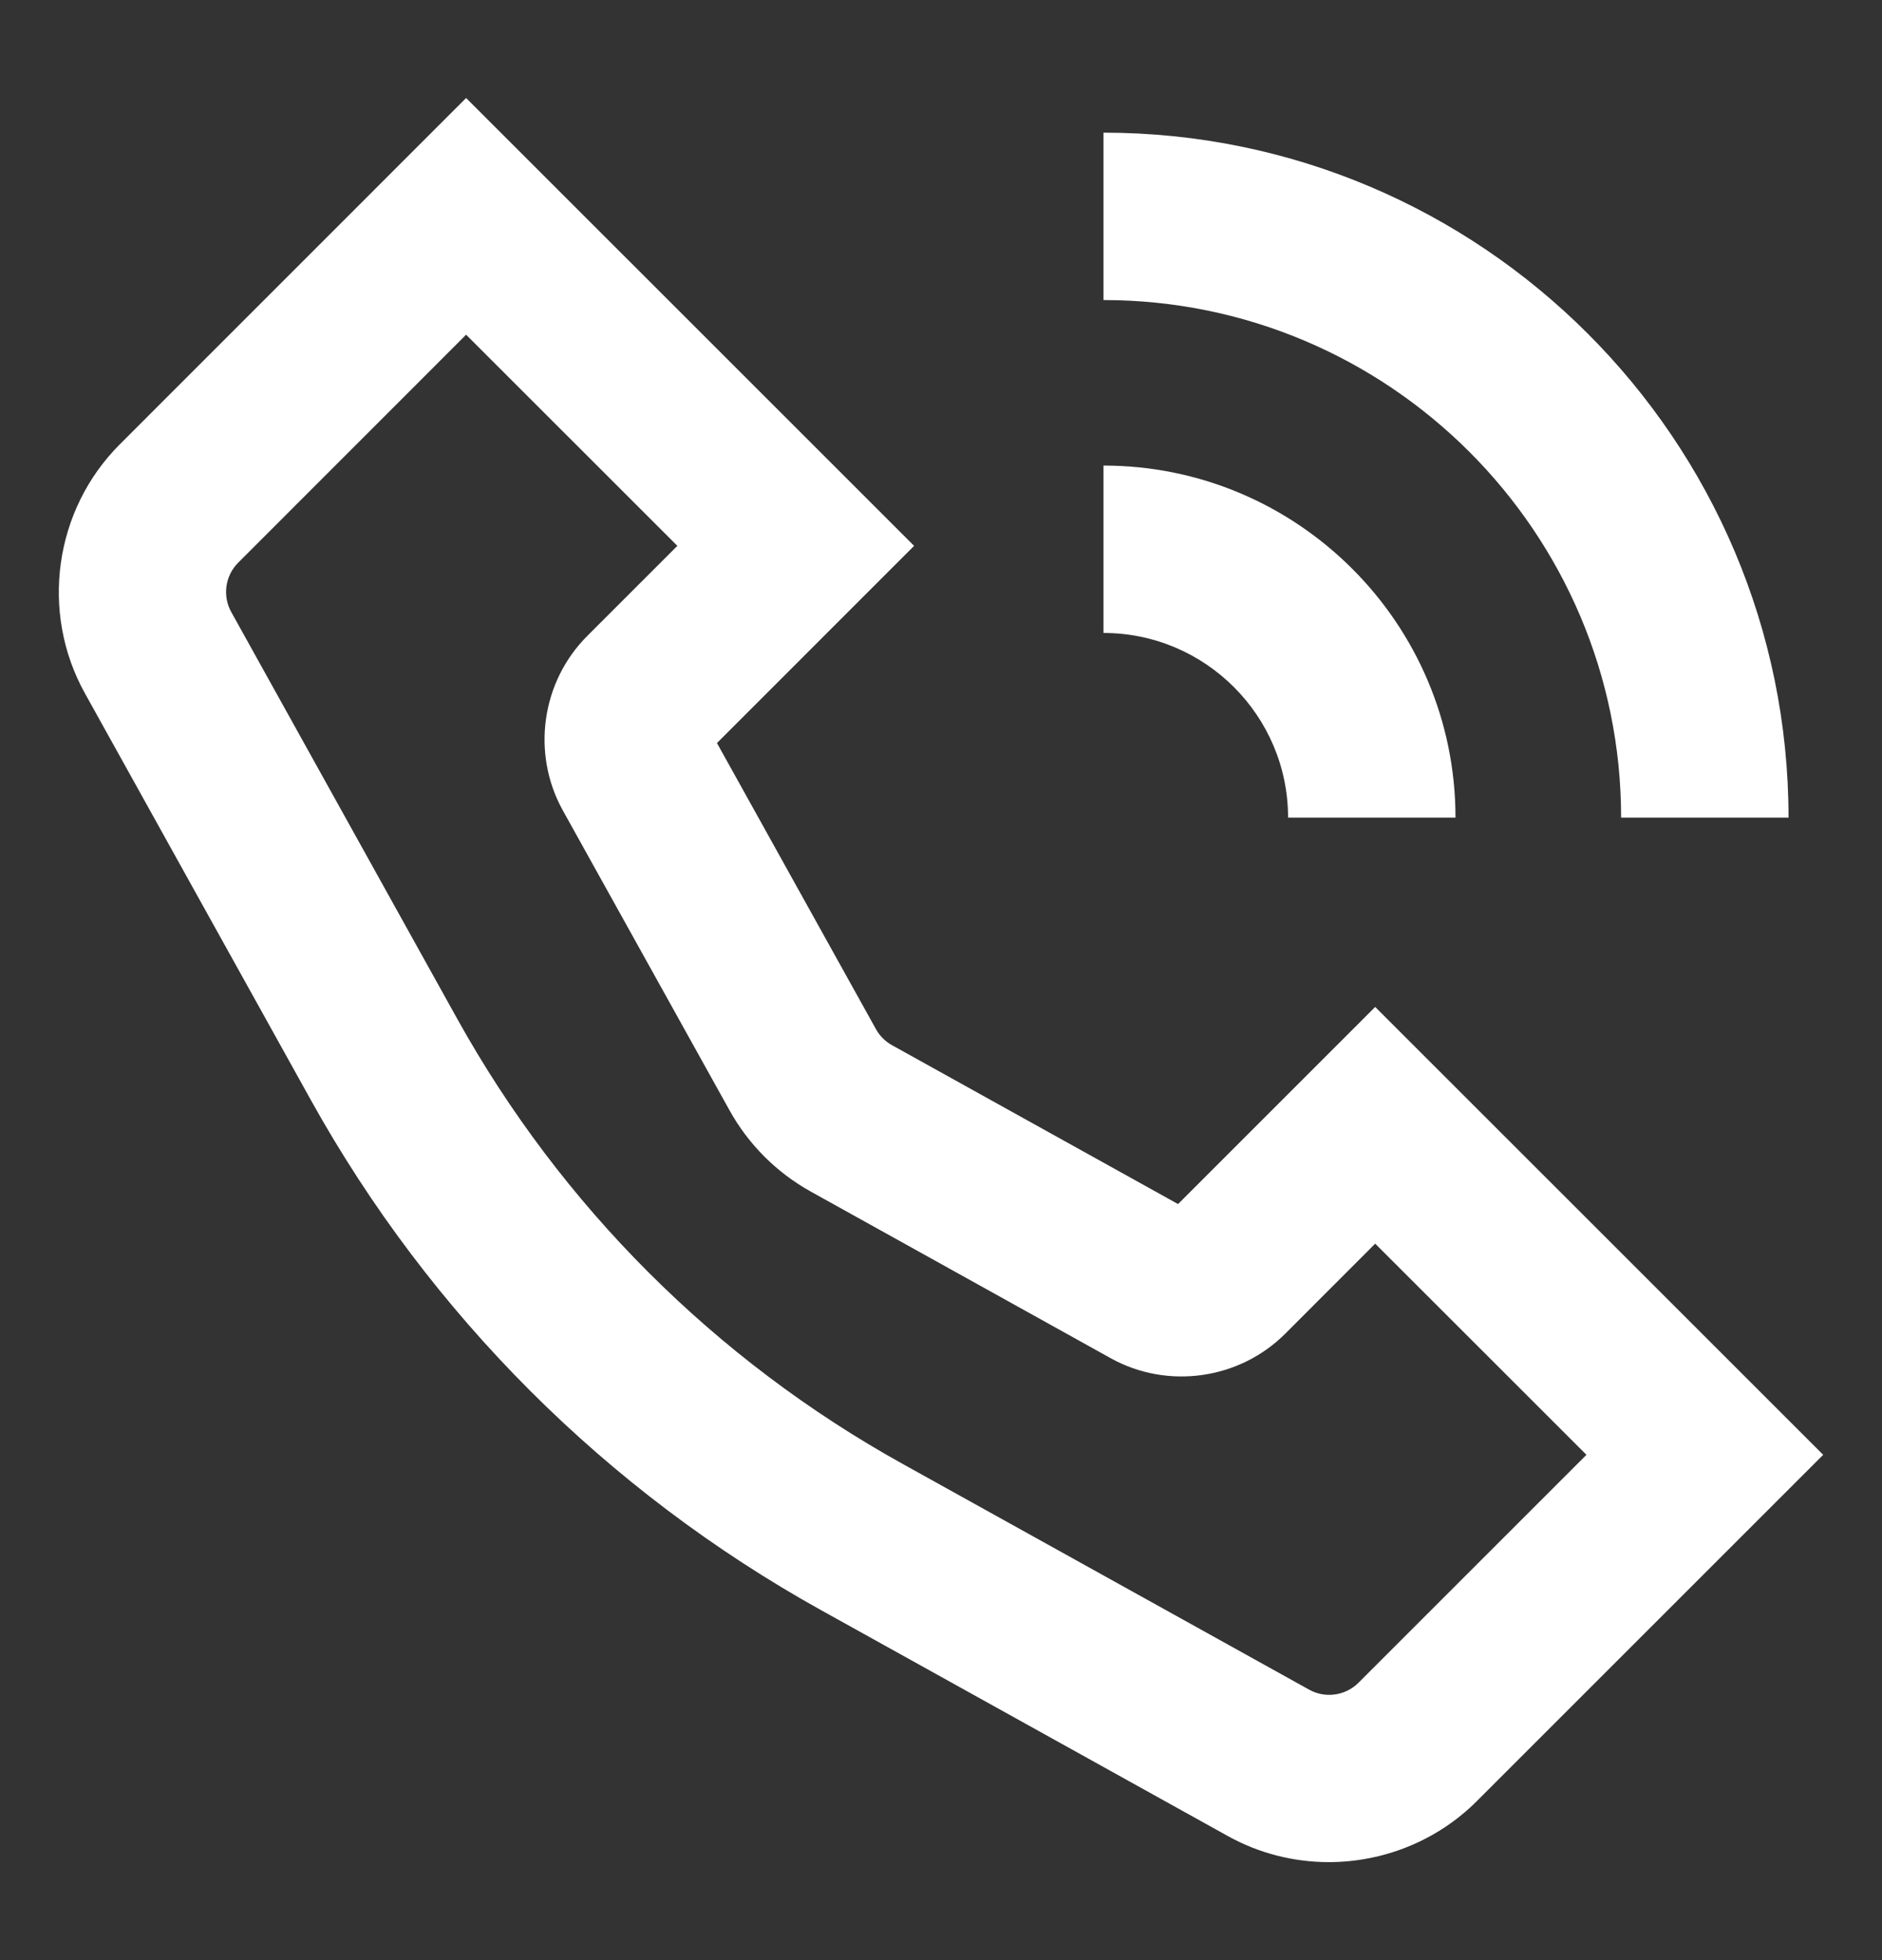 <svg width="24" height="25" viewBox="0 0 24 25" fill="none" xmlns="http://www.w3.org/2000/svg">
<rect x="0" y="0" width="24" height="25" fill="#333333" stroke="none"/>
<path d="M15.023 15.357L11.374 13.33C11.288 13.282 11.218 13.212 11.17 13.125L9.143 9.477L11.657 6.962L5.944 1.25L1.529 5.666C0.691 6.502 0.508 7.809 1.083 8.843L3.964 14.03C5.484 16.766 7.734 19.015 10.47 20.536L15.657 23.417C16.06 23.641 16.504 23.75 16.945 23.75C17.637 23.75 18.323 23.482 18.833 22.972L23.25 18.555L17.537 12.843L15.023 15.357ZM17.323 21.463C17.158 21.628 16.899 21.665 16.694 21.55L11.507 18.669C9.12 17.343 7.156 15.38 5.83 12.993L2.949 7.806C2.835 7.601 2.871 7.343 3.038 7.176L5.944 4.269L8.638 6.962L7.49 8.11C6.903 8.696 6.775 9.611 7.177 10.336L9.303 14.161C9.545 14.597 9.903 14.955 10.338 15.197L14.164 17.323C14.887 17.725 15.803 17.597 16.389 17.011L17.537 15.862L20.231 18.555L17.323 21.463Z" fill="white"/>
<path d="M14.072 8.073C15.37 8.073 16.426 9.13 16.426 10.428H18.561C18.561 7.952 16.547 5.938 14.072 5.938V8.073Z" fill="white"/>
<path d="M20.673 10.428H22.808C22.808 5.611 18.889 1.692 14.072 1.692V3.827C17.712 3.827 20.673 6.788 20.673 10.428Z" fill="white"/>
</svg>
